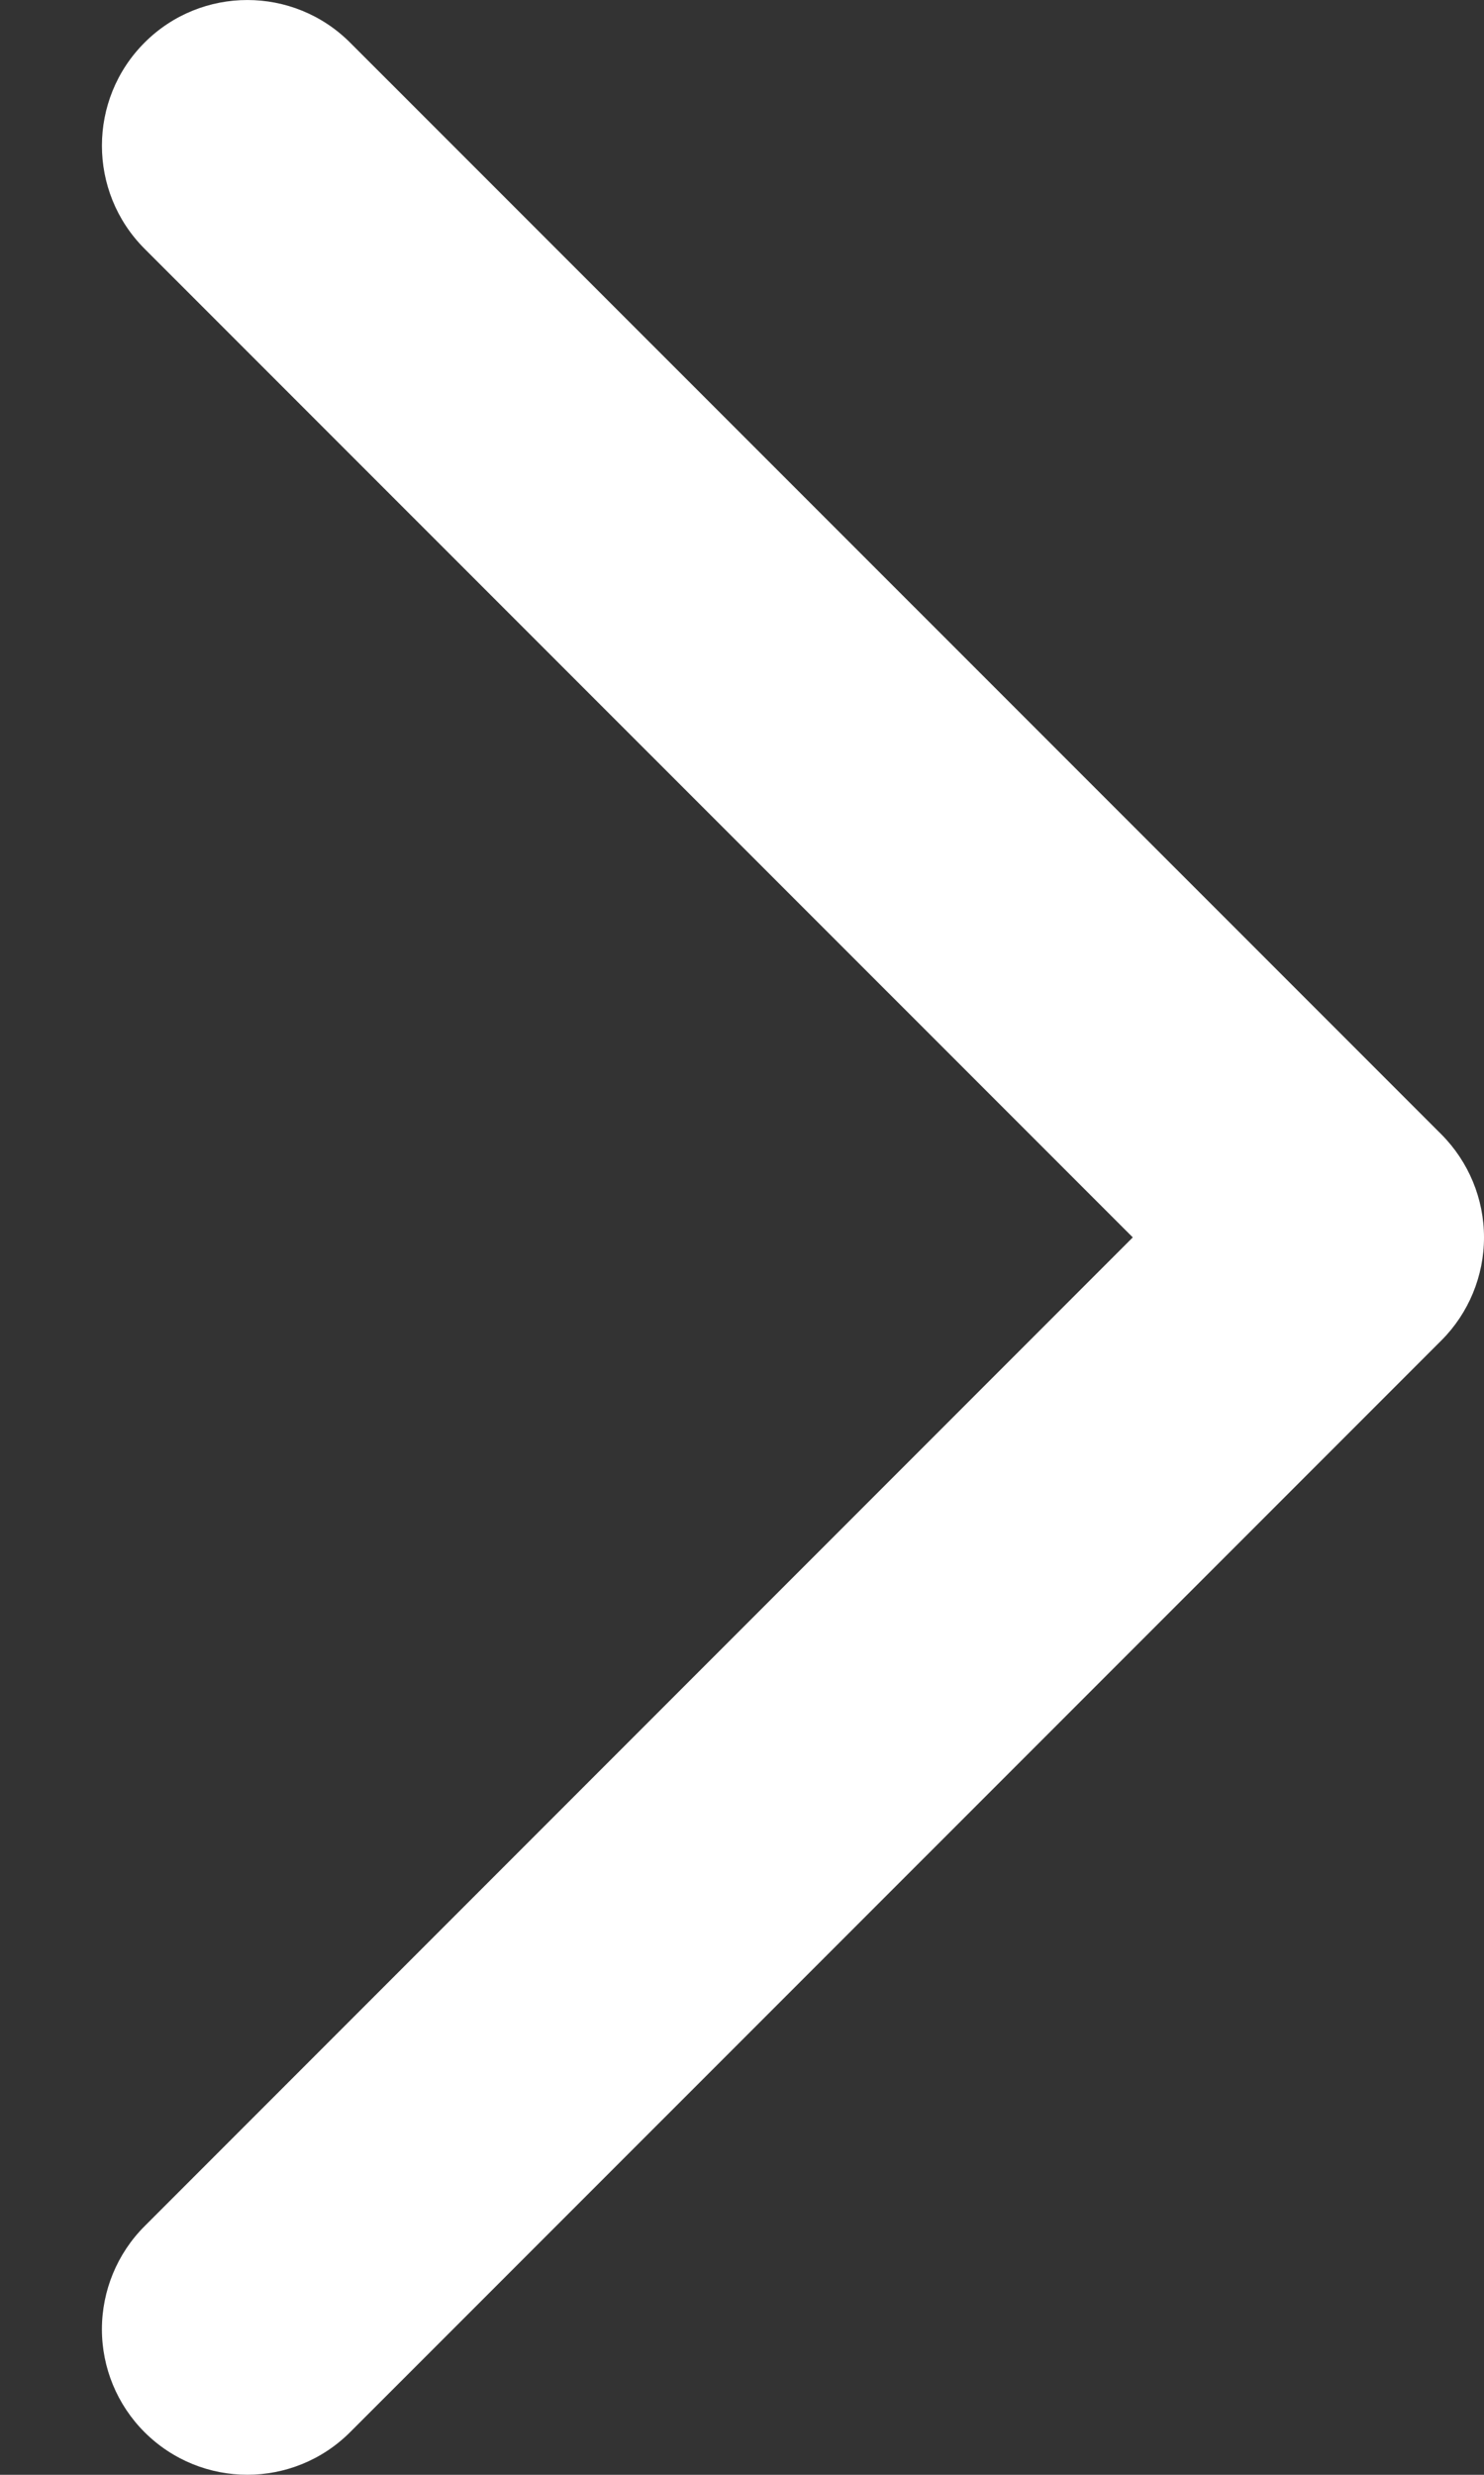 <?xml version="1.0" encoding="UTF-8"?><svg width="9px" height="15px" viewBox="0 0 9 15" version="1.1" xmlns="http://www.w3.org/2000/svg" xmlns:xlink="http://www.w3.org/1999/xlink"><rect x="0" y="0" width="9" height="15" fill="#333333" stroke="none"/>        <title>Shape</title>        <defs/>    <g id="Lot-Details" stroke="none" stroke-width="1" fill="none" fill-rule="evenodd">        <g id="LotDetails_RecEngine_Comp-Full" transform="translate(-272, -1215)" fill="#FFFFFF" fill-rule="nonzero">            <g id="REC-ENGINE" transform="translate(14, 1086)">                <g id="4-Large" transform="translate(18, 49)">                    <g id="1">                        <g id="Image">                            <g id="Arrows" transform="translate(0, 70)">                                <g id="Right" transform="translate(243.5, 17.5) scale(-1, 1) translate(-243.5, -17.5) translate(231, 0)">                                    <path d="M15.124,24.741 C14.779,25.086 14.221,25.086 13.876,24.741 L7.258,18.124 C7.093,17.959 7,17.734 7,17.5 C7,17.266 7.093,17.042 7.258,16.876 L13.876,10.259 C14.22,9.914 14.779,9.914 15.123,10.258 C15.468,10.603 15.468,11.162 15.124,11.507 L9.13,17.5 L15.124,23.494 C15.289,23.659 15.382,23.884 15.382,24.118 C15.382,24.352 15.289,24.576 15.124,24.741 Z" id="Shape"/>                                </g>                            </g>                        </g>                    </g>                </g>            </g>        </g>    </g></svg>